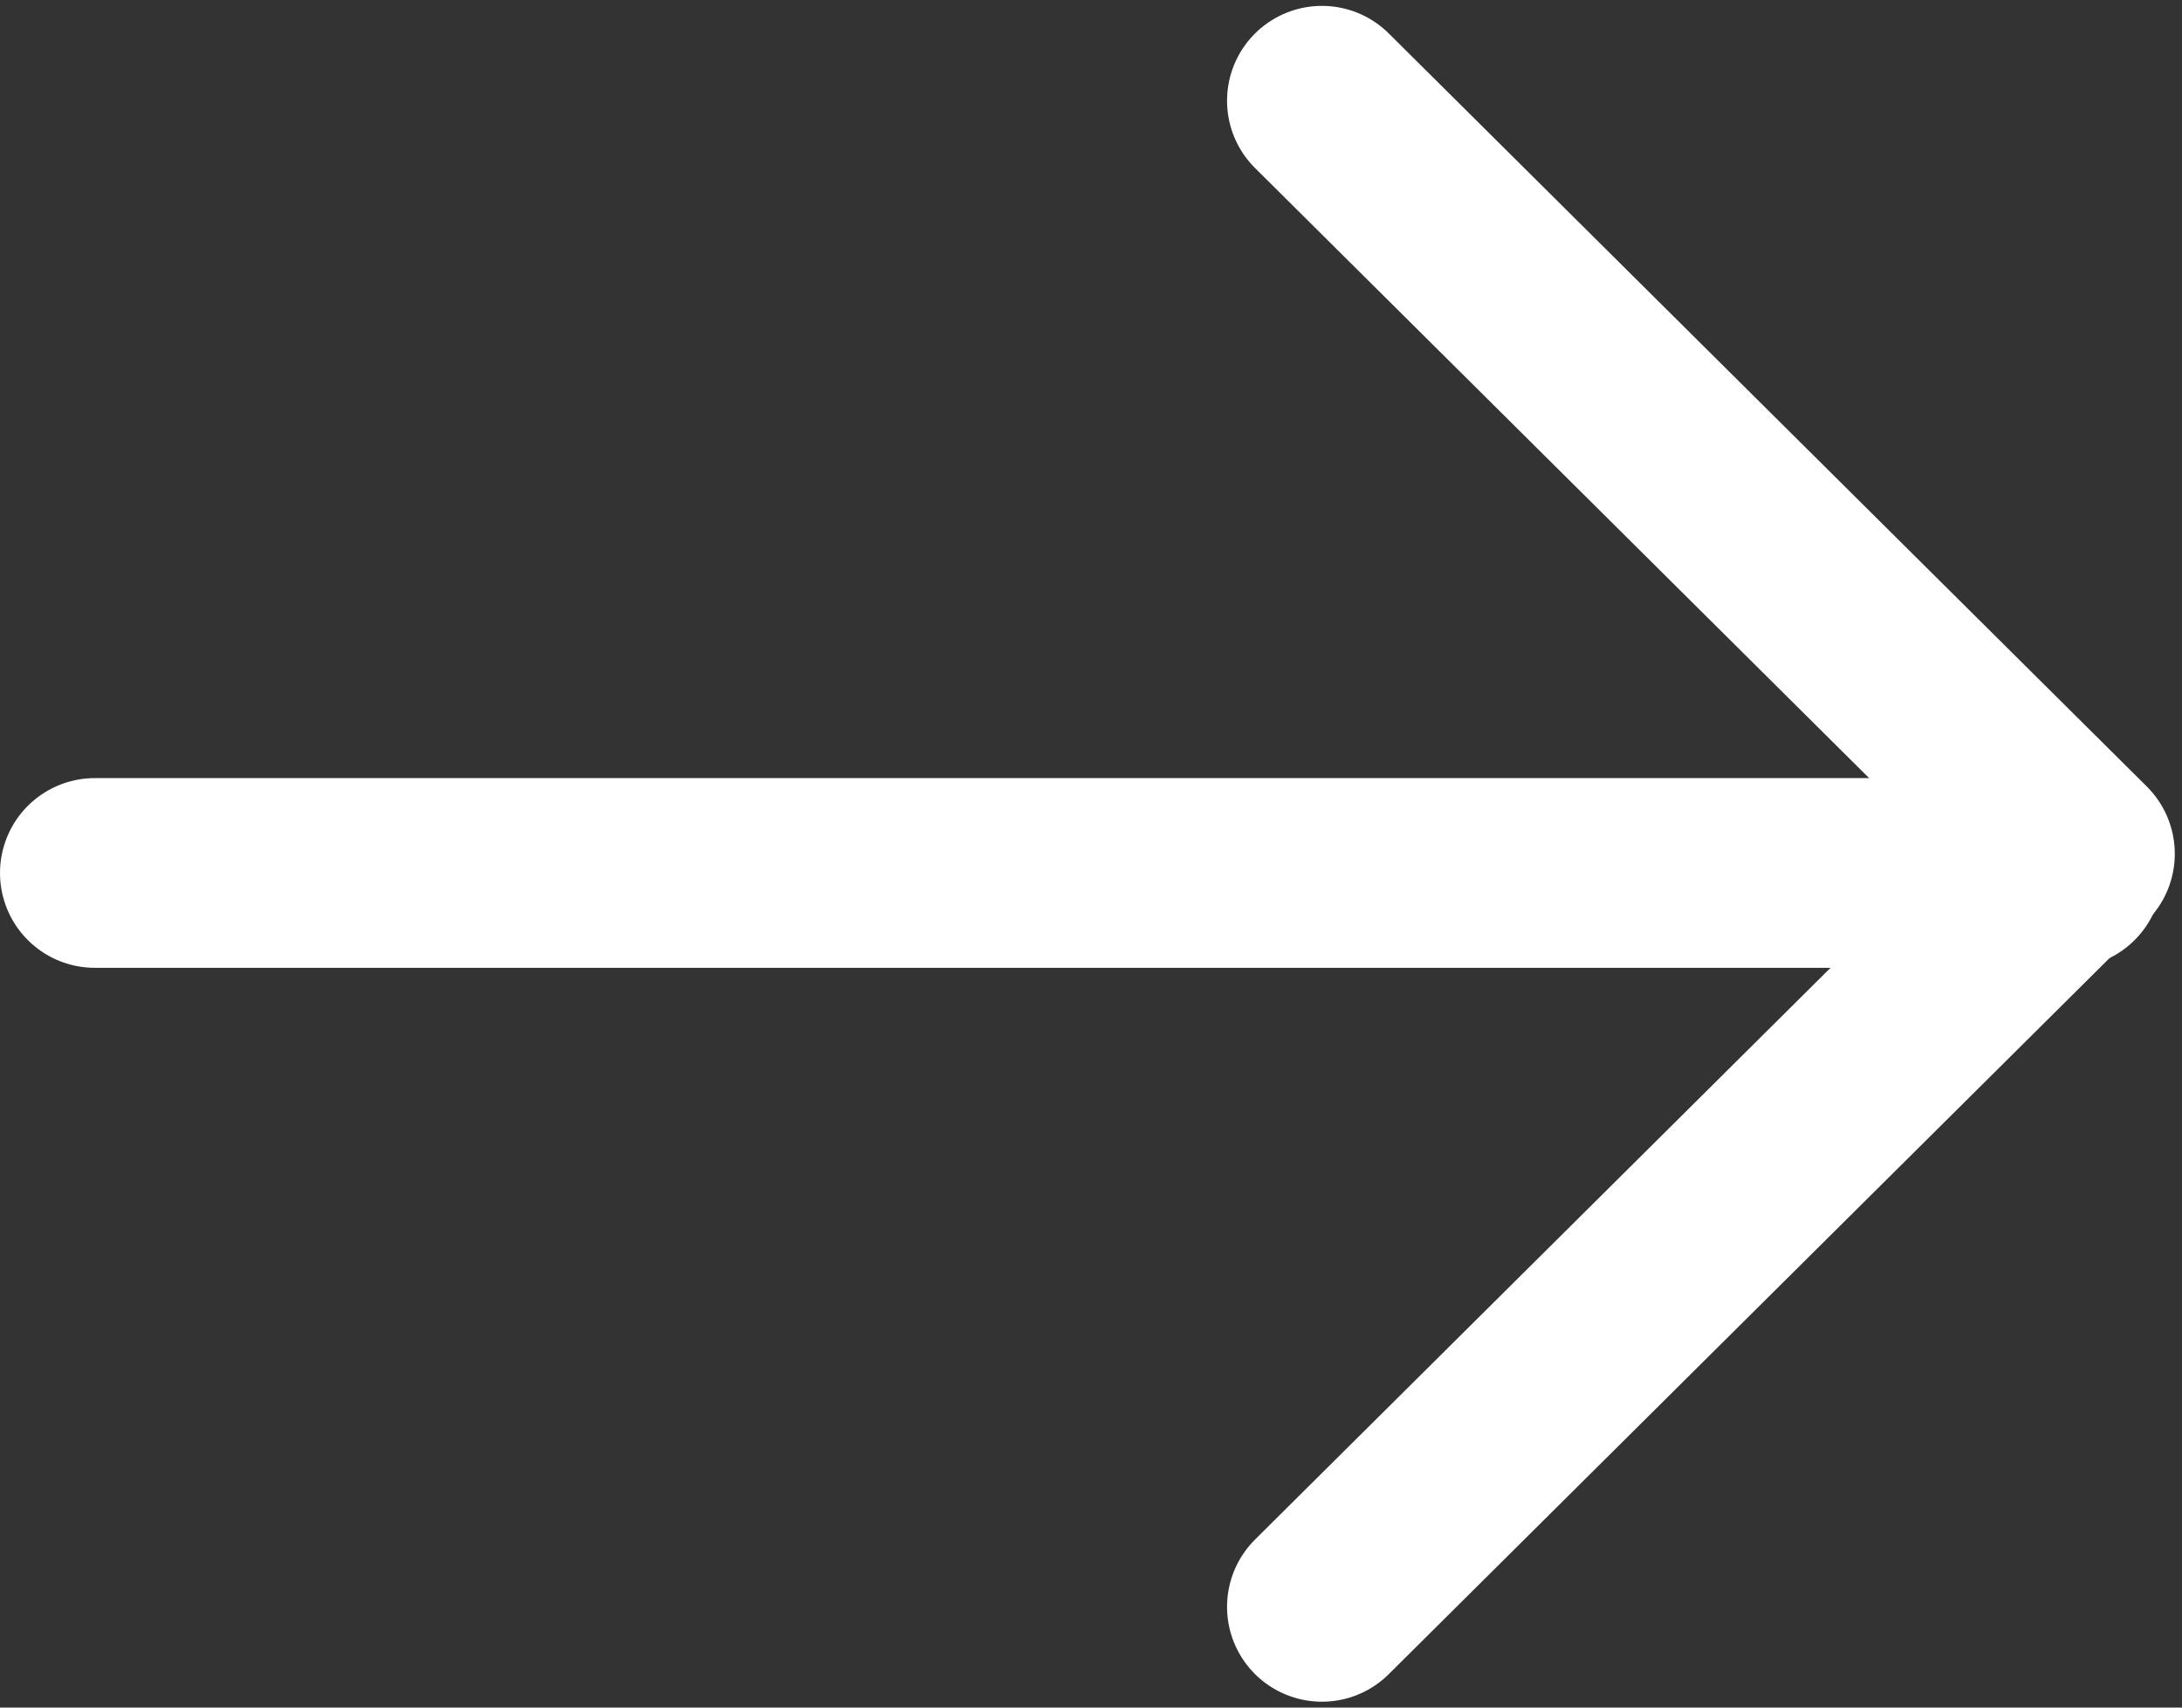 <svg width="23" height="18" viewBox="0 0 23 18" fill="none" xmlns="http://www.w3.org/2000/svg">
<rect x="0" y="0" width="23" height="18" fill="#333333" stroke="none"/>
<path d="M1 9.202H21.794" stroke="white" stroke-width="2" stroke-linecap="round" stroke-linejoin="round"/>
<path d="M13.934 1.062L21.924 9L13.934 16.938" stroke="white" stroke-width="2" stroke-linecap="round" stroke-linejoin="round"/>
</svg>

